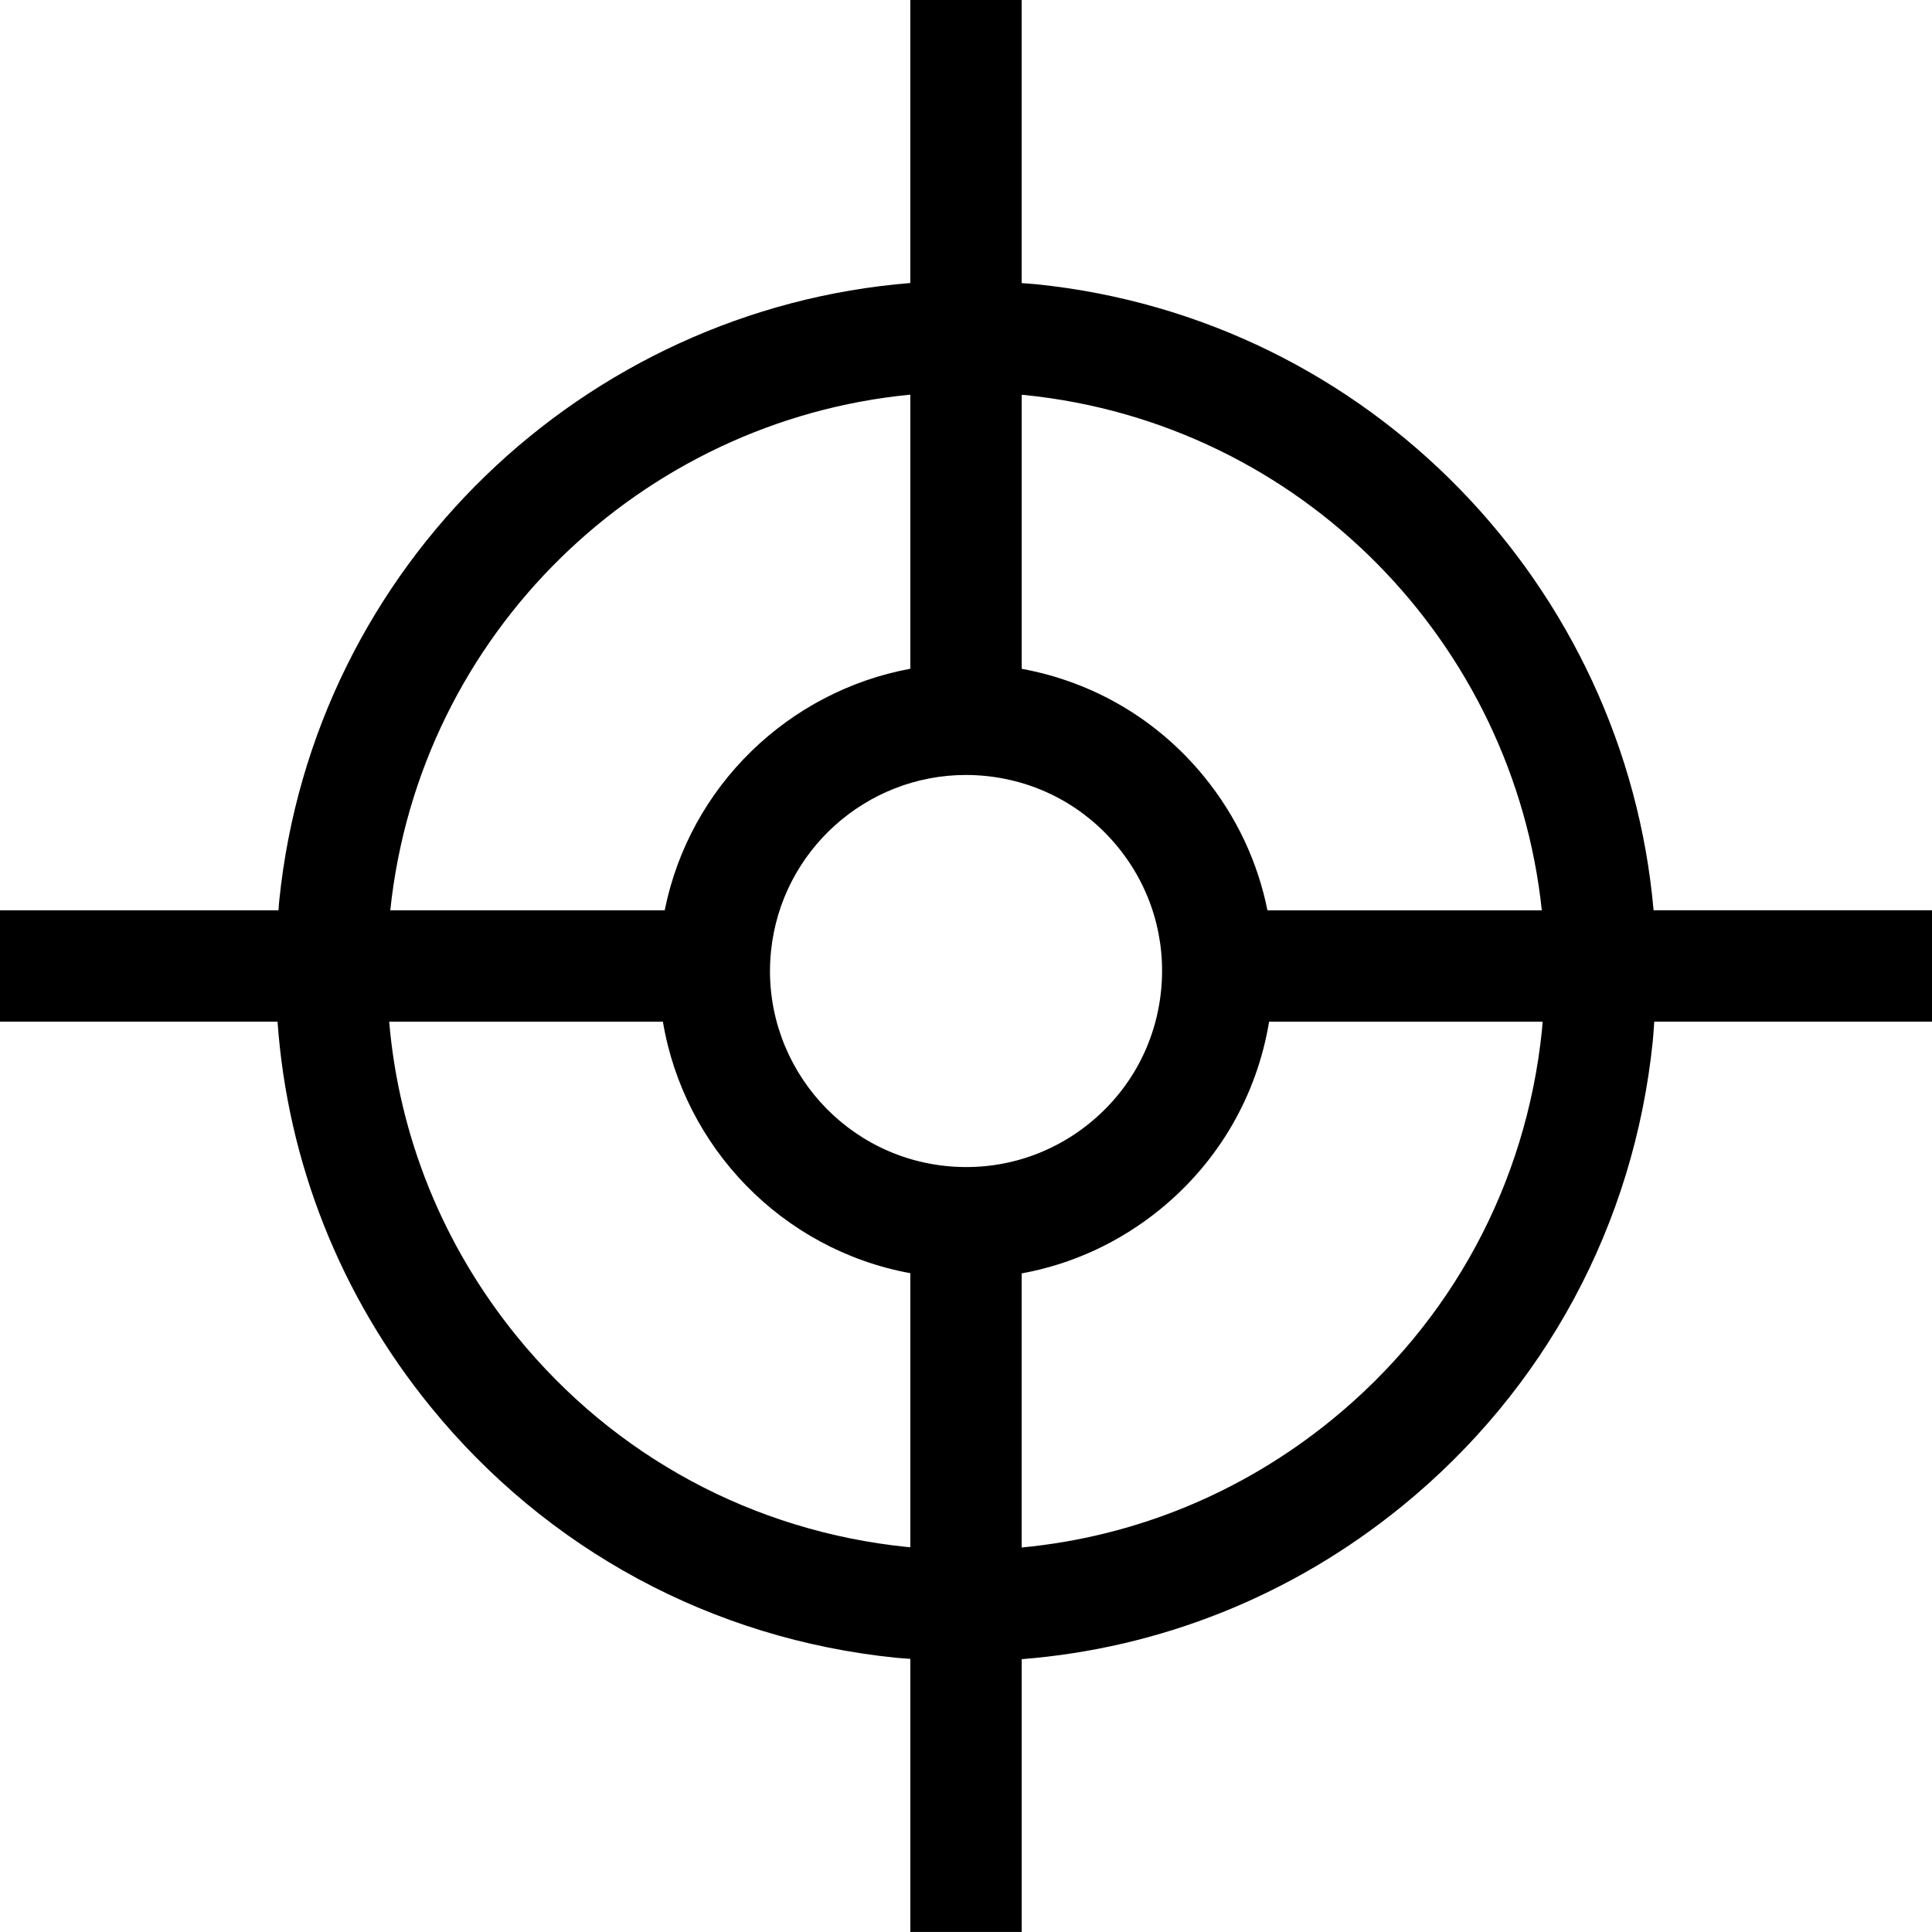 <?xml version="1.0" encoding="UTF-8"?>
<!-- Generator: Adobe Illustrator 27.8.0, SVG Export Plug-In . SVG Version: 6.00 Build 0)  -->
<svg xmlns="http://www.w3.org/2000/svg" xmlns:xlink="http://www.w3.org/1999/xlink" version="1.1" id="Icons" x="0px" y="0px" viewBox="0 0 566.93 566.93" style="enable-background:new 0 0 566.93 566.93;" xml:space="preserve">
<style type="text/css">
	.st0{fill:#FFFFFF;}
</style>
<path d="M304.09,83.41c-1.43-0.15-2.86-0.21-4.29-0.33V0h-32.68v83.05C171.67,90.73,92.03,165.69,81.94,264.3  c-0.1,0.94-0.14,1.88-0.22,2.82H0v32.68h81.44c2.94,41.16,18.34,80.38,44.94,113.04c34.17,41.96,82.63,68.1,136.46,73.61  c1.43,0.15,2.86,0.21,4.29,0.33v80.14h32.68v-80.05c40.63-3.2,79.3-18.58,111.57-44.86c41.96-34.17,68.1-82.63,73.61-136.46  c0.2-1.93,0.3-3.84,0.44-5.76h81.5v-32.68h-81.7C476.9,172.32,402.2,93.45,304.09,83.41z M300.77,115.92  c81.29,8.32,143.44,72.98,151.66,151.21h-80.51c-2.84-14.2-9.11-27.59-18.51-39.14c-13.68-16.8-32.52-27.88-53.6-31.73v-80.4  C300.13,115.87,300.44,115.88,300.77,115.92z M277.61,342.16c-31.55-3.23-54.59-31.53-51.36-63.08  c3.03-29.57,28.07-51.67,57.18-51.67c1.95,0,3.92,0.1,5.9,0.3c15.28,1.56,29.05,8.99,38.75,20.9c9.7,11.91,14.18,26.89,12.62,42.17  c-1.56,15.29-8.99,29.05-20.9,38.75C307.87,339.24,292.89,343.72,277.61,342.16z M267.13,115.81v80.43  c-35.63,6.58-64.75,34.35-72.08,70.89h-80.53C123.11,185.57,188.4,123.39,267.13,115.81z M266.16,453.95  c-45.15-4.62-85.79-26.55-114.44-61.74c-21.79-26.76-34.64-58.76-37.52-92.41h80.32c6.16,36.77,34.85,66.88,72.61,73.81v80.41  C266.8,453.99,266.48,453.98,266.16,453.95z M452.48,302.23c-4.62,45.15-26.55,85.79-61.74,114.45  c-26.37,21.48-57.83,34.29-90.94,37.42v-80.43c14.75-2.69,28.67-9.06,40.62-18.79c17.19-14,28.4-33.4,31.99-55.07h80.25  C452.6,300.61,452.56,301.42,452.48,302.23z"></path>
</svg>
